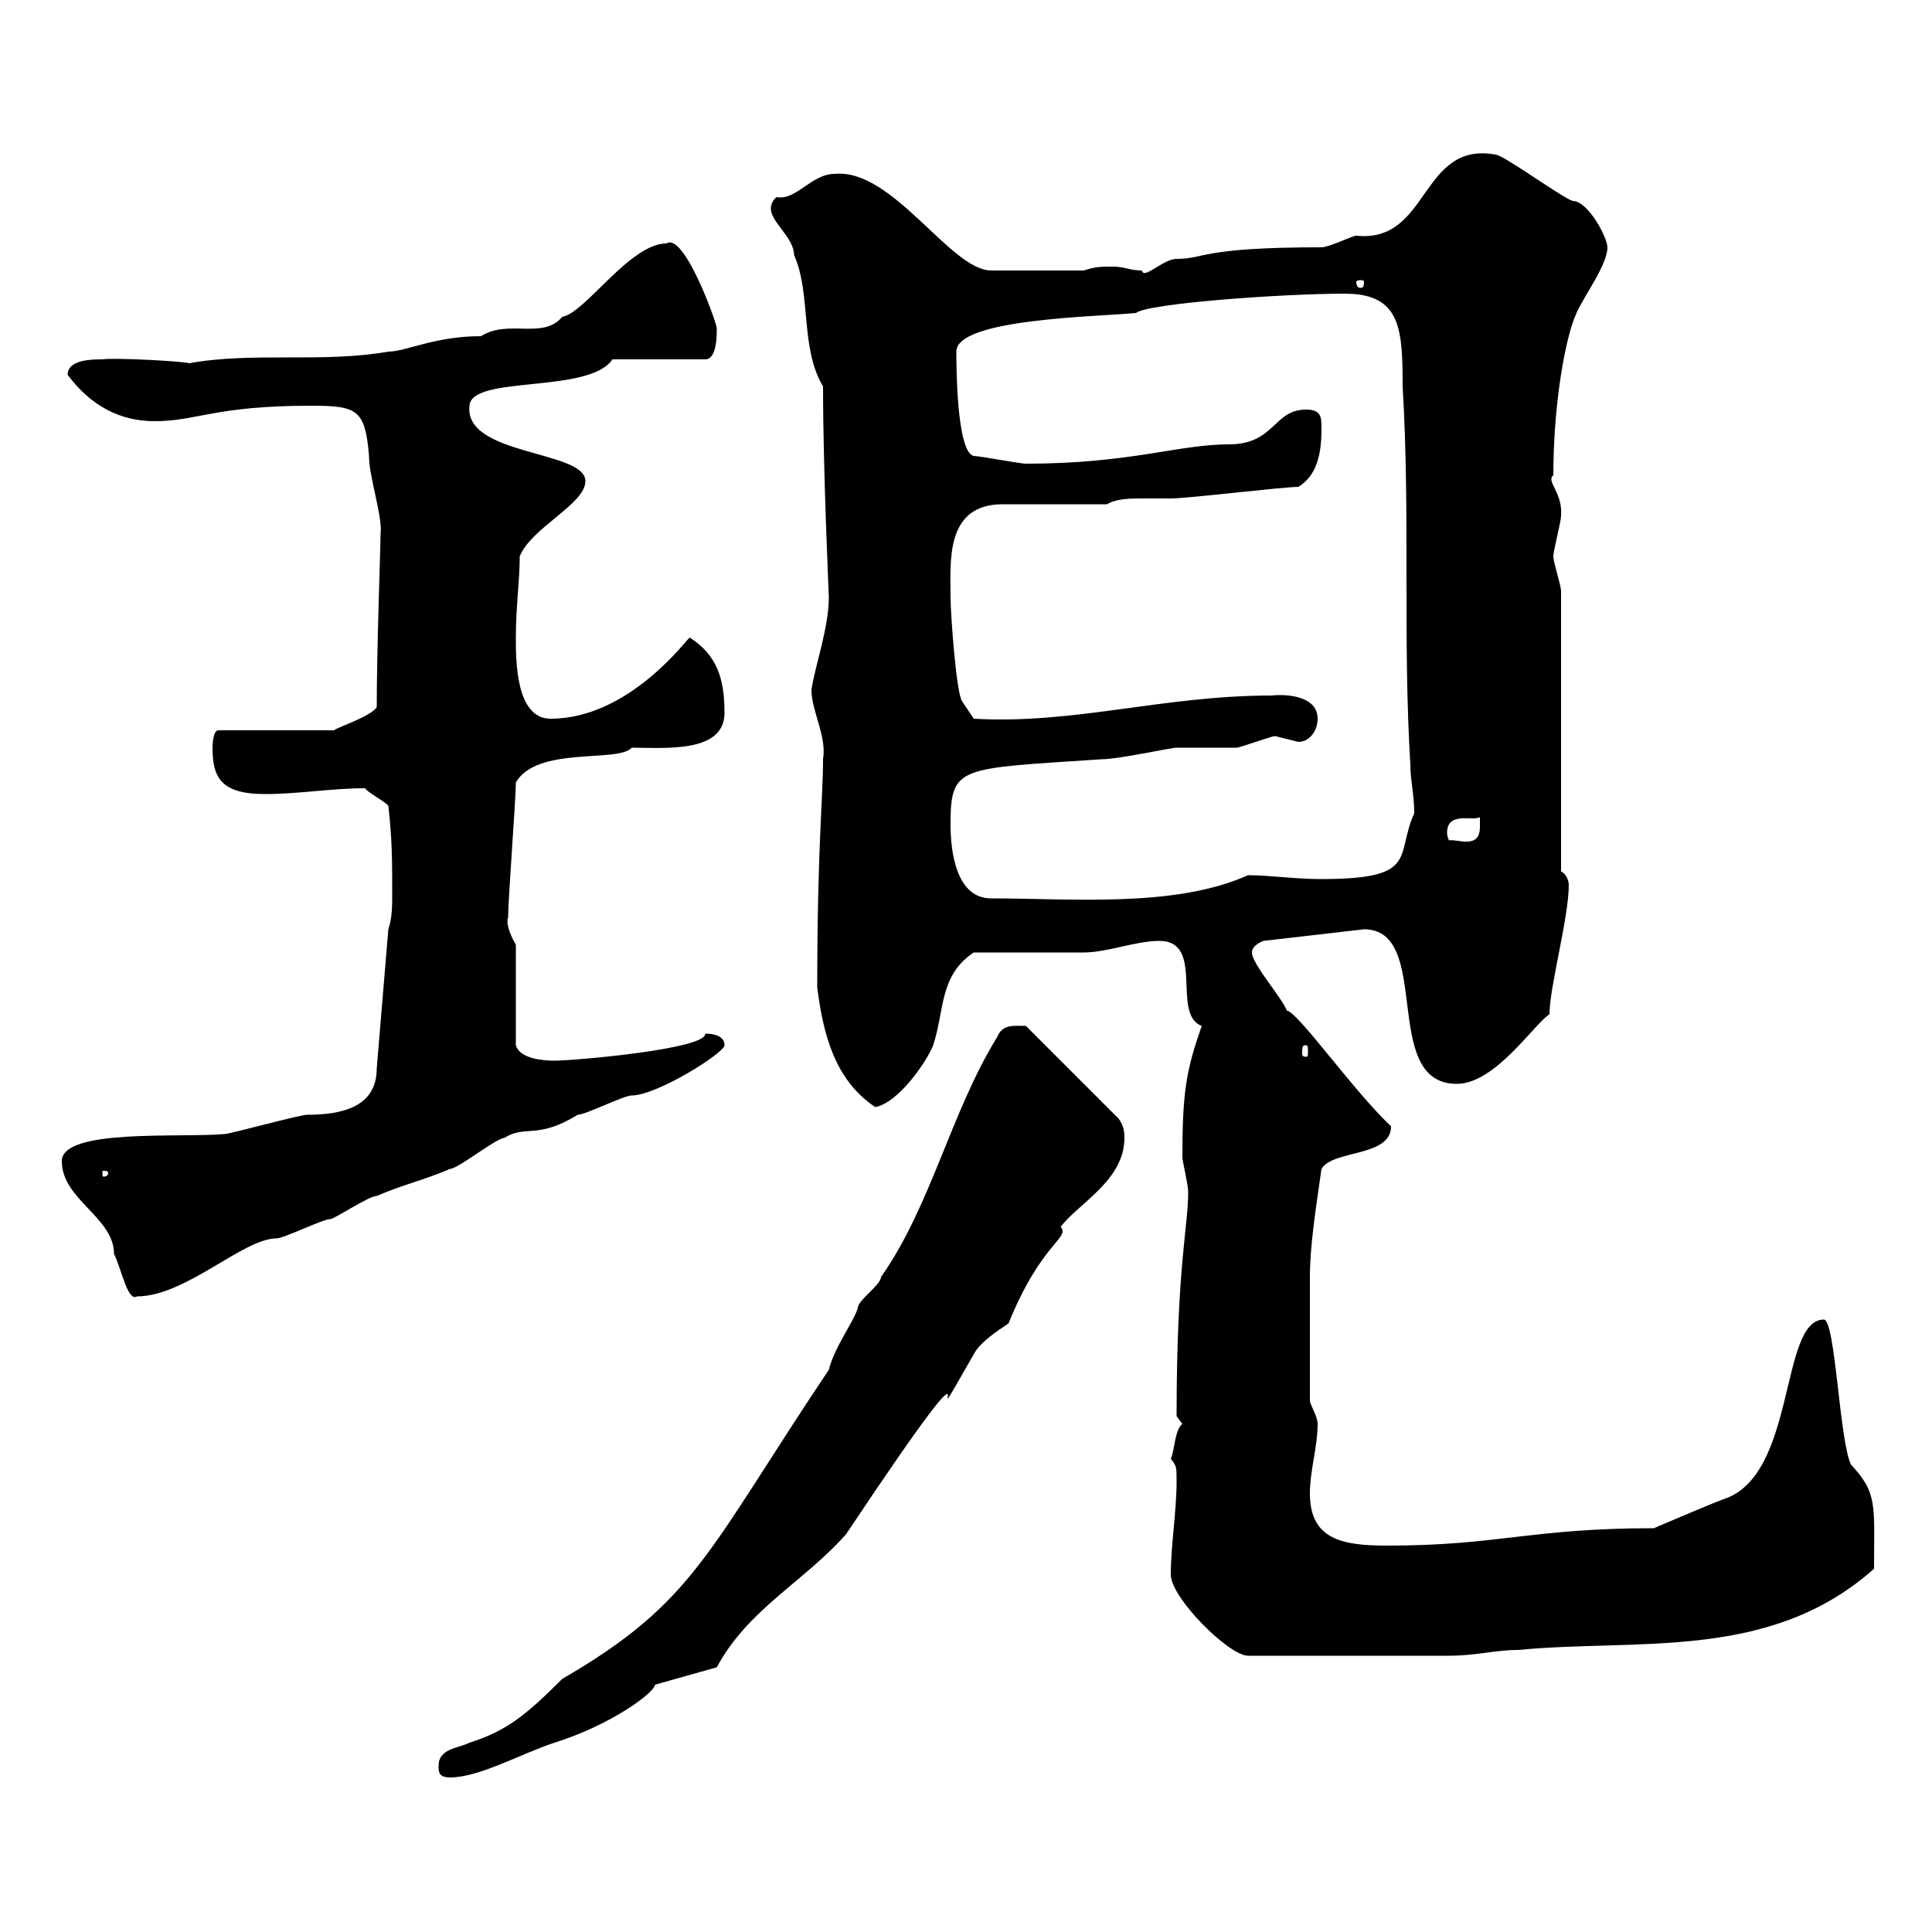 <svg xmlns="http://www.w3.org/2000/svg" xmlns:xlink="http://www.w3.org/1999/xlink" width="300" height="300"><path d="M68.10 274.20C68.10 275.10 68.10 276 69.90 276C74.40 276 80.70 272.40 86.10 270.60C94.80 267.90 101.70 262.80 101.70 261.60L111.30 258.90C116.10 249.90 125.10 245.40 131.40 238.20C157.80 198.60 140.40 229.20 151.20 210.30C152.10 208.50 154.80 206.70 156.60 205.50C161.70 192.90 166.20 192.30 164.70 190.50C167.40 186.90 174.60 183.30 174.60 176.70C174.60 176.10 174.60 174.90 173.70 173.70L159.30 159.30C157.20 159.30 155.70 159 154.80 161.10C147.60 172.80 144.60 187.20 136.80 198.30C136.80 199.50 133.20 201.90 133.20 203.10C132.60 205.20 129.60 209.10 128.70 212.70C109.80 240.90 108 248.70 87.30 260.70C81.60 266.40 78.60 268.80 72.90 270.60C71.10 271.50 68.10 271.50 68.10 274.20ZM181.80 244.50C181.80 248.10 190.80 257.10 193.80 257.10L225 257.10C229.20 257.10 232.20 256.20 235.80 256.20C254.40 254.40 274.80 258 291 243.60C291 233.70 291.60 231.90 287.40 227.40C285.60 223.50 285 204.90 283.20 204.90C276.30 204.90 279 229.20 267.60 232.80C265.20 233.70 256.80 237.30 256.80 237.30C237.60 237.30 232.80 240 215.40 240C208.50 240 203.40 239.10 203.40 231.90C203.40 228.30 204.60 224.70 204.60 221.10C204.60 219.90 203.40 218.10 203.40 217.50C203.40 210.60 203.40 202.20 203.40 198.30C203.40 193.50 204.30 187.80 205.20 181.50C207 178.50 216 179.70 216 174.90C210 169.20 201.60 157.20 199.80 156.90C199.20 155.10 194.40 149.70 194.40 147.90C194.40 146.70 196.20 146.10 196.20 146.10L211.80 144.30C222.60 144.30 214.20 168.30 226.20 168.30C232.20 168.30 238.20 159 240.60 157.50C240.60 153.30 243.60 142.50 243.60 137.40C243.60 136.50 243 135.60 242.40 135.30L242.40 91.80C242.40 90.90 241.20 87.30 241.20 86.40C241.20 85.50 242.40 81 242.40 80.10C242.70 76.50 240 74.70 241.20 73.80C241.20 63 243 52.50 244.80 48.60C246 45.90 249.60 41.10 249.60 38.40C249.60 36.90 246.60 31.20 244.20 31.20C242.40 30.60 233.40 24 232.20 24C220.50 21.90 222 37.80 210.60 36.60C210 36.60 206.40 38.40 205.20 38.40C186.30 38.40 187.20 40.20 182.70 40.20C180.60 40.20 177.60 43.50 177.30 42C175.50 42 174.60 41.40 172.80 41.40C171 41.40 170.10 41.40 168.30 42L153.90 42C147.60 42 138.60 26.10 129.60 27C126 27 123.60 31.20 120.60 30.60C120.60 30.60 119.70 31.20 119.70 32.40C119.70 34.50 123.30 36.90 123.30 39.60C126 45.60 124.20 54 127.80 60C127.80 72.90 128.70 92.40 128.70 92.70C128.70 97.50 126.60 103.20 126 107.10C126 110.40 128.40 114.30 127.80 117.90C127.80 123.90 126.90 131.70 126.90 153.30C127.80 160.50 129.60 167.70 135.90 171.90C139.50 171.30 144 164.70 144.90 162.30C146.70 156.90 145.80 151.50 151.20 147.90C153.90 147.90 165.60 147.90 168.30 147.90C171.90 147.90 176.40 146.10 180 146.10C187.20 146.10 181.80 157.50 186.60 159.30C184.20 166.20 183.60 169.50 183.60 179.70C183.60 180.30 184.50 183.90 184.50 185.10C184.50 190.50 182.70 196.80 182.70 219.90C182.70 219.90 183.60 221.10 183.60 221.10C182.40 222 182.40 225.30 181.80 226.50C182.70 227.70 182.70 227.70 182.70 230.10C182.70 234.60 181.80 240 181.80 244.50ZM9.60 180.30C9.60 186.30 17.70 189 17.70 194.70C18.90 197.10 19.80 202.20 21.30 201.30C28.80 201.30 37.80 192.30 42.90 192.30C44.10 192.30 50.10 189.30 51.30 189.30C51.90 189.30 57.30 185.70 58.50 185.70C62.70 183.90 65.70 183.30 69.90 181.50C71.10 181.50 77.10 176.70 78.30 176.70C81.60 174.60 83.40 177 89.70 173.10C90.90 173.10 96.90 170.10 98.10 170.10C102 170.10 112.50 163.50 112.50 162.30C112.50 161.10 111.30 160.50 109.50 160.50C109.80 162.90 89.10 164.70 86.10 164.70C84.30 164.70 80.70 164.40 80.10 162.30L80.10 146.70C78.90 144.60 78.60 143.10 78.90 142.50C78.90 139.50 80.10 124.20 80.10 121.50C83.40 115.80 96 118.50 98.10 116.10C103.20 116.10 112.50 117 112.50 110.70C112.50 105.30 111.30 101.70 107.10 99C106.80 99 97.80 111.60 85.50 111.60C80.10 111.60 80.10 102.60 80.10 99C80.10 94.20 80.70 90.30 80.70 86.40C82.50 81.90 90.90 78.30 90.90 74.70C90.90 69.90 72 70.80 72.90 63C73.20 58.20 91.50 61.20 95.10 55.80L109.50 55.80C111.30 55.80 111.30 52.20 111.30 51C111.30 50.10 106.20 36 103.50 37.80C97.80 37.80 90.90 48.60 87.30 49.20C84.30 52.80 78.90 49.50 74.70 52.20C67.50 52.20 63 54.60 60.30 54.60C50.10 56.40 39.30 54.60 29.40 56.40C28.50 56.10 17.70 55.50 15.90 55.80C14.40 55.80 10.50 55.80 10.50 58.20C14.10 63 18.60 65.40 24 65.40C30.60 65.40 33.30 63 48.30 63C55.50 63 56.70 63.60 57.30 70.80C57.30 74.10 59.40 80.10 59.10 82.80C59.10 84.60 58.50 100.80 58.50 109.80C57.60 111.30 51.90 113.10 51.90 113.40L33.90 113.40C33 113.40 33 116.10 33 116.10C33 120.60 34.20 123.30 41.10 123.30C46.50 123.30 51.30 122.40 56.70 122.40C57 123 59.40 124.20 60.30 125.10C60.90 130.50 60.90 133.50 60.90 138.90C60.90 140.70 60.90 142.50 60.30 144.30L58.50 165.90C58.50 171.90 53.10 173.10 47.70 173.10C46.50 173.10 35.70 176.10 34.80 176.10C27.90 176.70 9.60 175.20 9.60 180.30ZM16.80 182.10C16.80 182.70 16.20 182.70 16.20 182.70C15.90 182.70 15.90 182.70 15.90 182.10C15.90 181.80 15.90 181.80 16.20 181.80C16.20 181.80 16.80 181.80 16.80 182.10ZM202.80 162.30C203.10 162.30 203.10 162.60 203.10 163.50C203.10 163.80 203.10 164.10 202.80 164.10C202.20 164.10 202.20 163.80 202.20 163.50C202.20 162.60 202.20 162.30 202.80 162.30ZM147.60 128.10C147.60 118.80 148.80 119.40 171 117.90C173.70 117.90 181.80 116.10 182.70 116.10C183.60 116.10 190.80 116.10 192 116.10C192.60 116.10 197.40 114.30 198 114.30C198 114.30 201.60 115.20 201.60 115.20C203.40 115.20 204.60 113.40 204.60 111.60C204.60 108.30 200.40 107.70 197.40 108C180.60 108 166.80 112.50 151.20 111.60L149.40 108.90C148.50 107.70 147.60 95.40 147.60 92.70C147.60 87.30 146.70 78.30 155.70 78.30L171.90 78.30C173.40 77.40 175.50 77.40 177.60 77.40C179.10 77.40 180.60 77.40 181.80 77.40C184.50 77.40 199.20 75.60 201.60 75.60C204.60 73.80 205.20 70.20 205.20 66.60C205.20 64.80 205.20 63.60 202.80 63.60C197.70 63.60 198 69 190.80 69C183 69 175.50 72 159.30 72C158.40 72 152.10 70.80 151.20 70.80C148.50 70.20 148.50 56.40 148.50 54.60C148.50 49.50 170.10 49.20 176.40 48.60C178.20 47.10 199.20 45.60 208.80 45.60C217.50 45.60 217.80 51 217.80 60C219 80.10 217.80 99 219 118.80C219 121.20 219.60 123.30 219.60 126.30C216.60 132.90 220.50 136.50 205.20 136.50C201 136.50 197.10 135.90 193.80 135.90C182.40 141 166.50 139.50 153.90 139.50C148.50 139.50 147.60 132.30 147.60 128.10ZM229.80 126.90C229.80 126.90 229.80 127.80 229.80 128.40C229.80 132 226.20 130.20 225 130.50C225 130.50 224.70 129.90 224.70 129.30C224.70 126 228.60 127.50 229.80 126.90ZM211.80 43.80C211.80 44.70 211.50 44.70 211.20 44.70C211.20 44.70 210.60 44.70 210.60 43.80C210.60 43.50 211.20 43.50 211.20 43.50C211.50 43.50 211.80 43.50 211.80 43.80Z"/></svg>